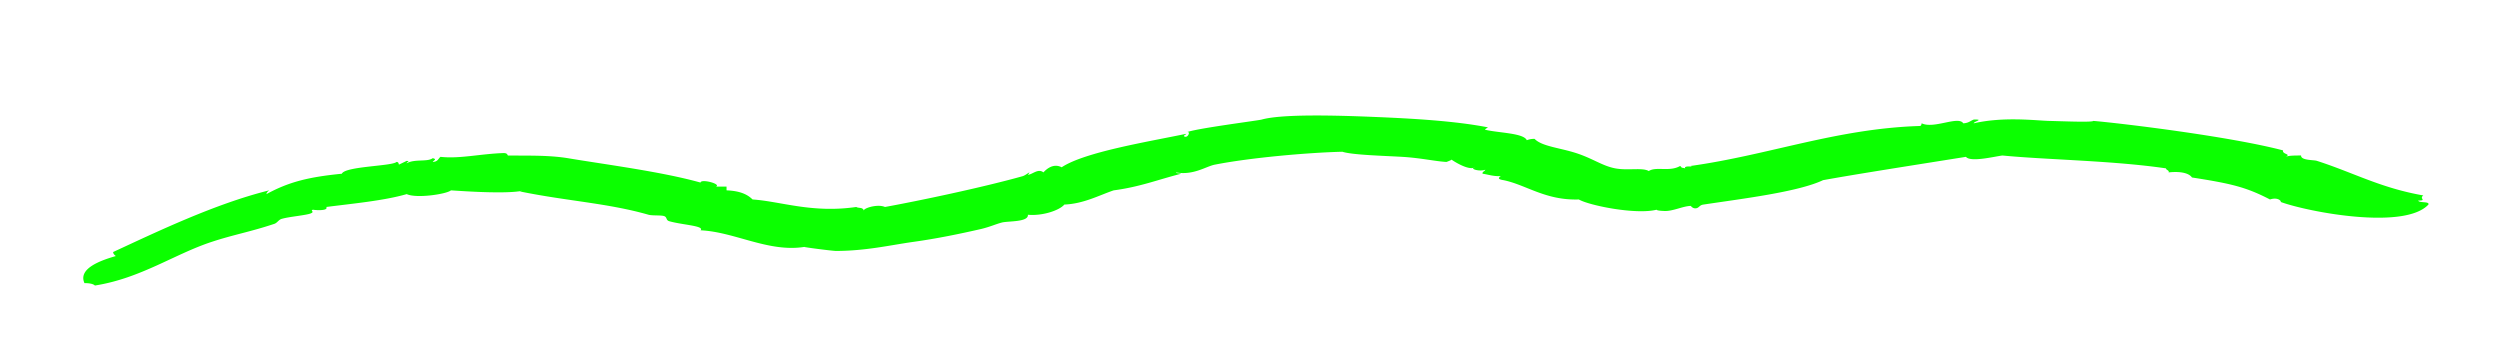 <?xml version="1.0" encoding="UTF-8"?> <svg xmlns="http://www.w3.org/2000/svg" id="Layer_1" data-name="Layer 1" viewBox="0 0 932.5 135.2"> <defs> <style>.cls-1{fill:#0bff00;fill-rule:evenodd;}</style> </defs> <title>8888</title> <path class="cls-1" d="M615,63.8c2.7-1.8,7.8.4,11.7-1.9,1.1,1-.1.4,1.9.9-.8-1.2,3.7-.4,2-.9C659.9,57.8,685,48,715.9,47c.9,0,.7-.6.9-1,4.5,2.2,13.7-2.9,15.5,0,2-.1,2.6-.9,3.9-1.4,4.1-.1,0,.7,0,1.4,11.2-2.6,23.5-1,28.1-.9s16.1.6,16.5,0c9.7.8,50.6,5.7,70.8,11-.5,1.5,3.3,1.3.9,2.4,1.2-.5,3.5-.5,5.8-.5-.1,1.9,4.8,1.6,5.9,2,13.7,4.4,23.7,10.1,39.7,12.9-1.7,1.2,1.5,1.9-1.9,1.9.2,1,4.3.2,3.8,1.5-8.9,9.6-44.8,2.8-55.2-1,.6.2-.5-2-3.9-.9-8.9-4.6-14.3-5.9-29.1-8.2-1-1.5-3.9-2.4-8.7-1.9.3-.8-.9-.8-1-1.5-19.6-2.9-44.6-3.2-61-4.8-3.1.4-11.9,2.6-13.6.5-20.7,3.3-41.2,6.5-53.3,8.7-9.3,4.4-30,6.9-44.6,9.1-1.6.2-1.6,1.3-2.9,1.4s-1.8-1-1.9-.9c-2.9.1-6.6,2-9.7,1.9s-3.1-.5-2.9-.5c-7.8,2-25.4-1.6-29.1-3.8-12.5.4-19.7-5.5-28.1-7.2-2-.3-2.1-.8-1-1.5-3,.1-4.6-.6-6.8-.9-.2-.8.9-.9,1-1.5-2,.8-6.1-.3-3.9-.9-2.4,1.5-9-3-8.7-2.9s-1.8.9-1.9.9c-4-.2-9.6-1.5-16.5-1.9s-18.6-.7-22.3-1.9c-12.7.3-34.3,2.2-47.5,4.8-3.3.6-8,4.1-14.6,2.9.1.4,1.2.3,2,.5-8.4,2.1-15.3,4.9-25.2,6.2-5.6,1.9-11.2,5-18.4,5.3-2,2.3-8.4,4.3-13.6,3.8.3,2.8-7.4,2.3-9.7,2.9s-4.4,1.6-7.7,2.4c-8.3,1.9-16.6,3.6-25.2,4.8s-17.8,3.4-29.1,3.4c-2-.1-11.9-1.4-11.7-1.5-13.4,2.1-25.9-5.6-38.7-6.2,1.6-1.7-6.9-2-11.7-3.4-1.3-.4-.7-1.5-1.9-1.9s-4.3-.1-5.8-.5c-15-4.3-30.3-5.1-47.5-8.6-1.5-.3,2.8-.5-2,0-7.5.7-21-.3-24.2-.5-1.6,1.4-12.9,3.1-16.5,1.4-8.6,2.5-20.8,3.6-30,4.8,1,1.7-5.3,1.1-4.9,1-1.4.4.8.7-.9,1.4s-7.9,1.2-10.7,2c-1.3.3-1.7,1.5-2.9,1.9-9,3-15.1,4-23.3,6.7-14,4.6-26.5,13.6-43.6,16.3-.6-.6-2-.9-3.9-.9-2.5-5.5,6.2-8.5,11.7-10.1-.5-.4-1-.8-1-1.5,16-7.4,38-18,58.2-23-.5.4-1,.8-1,1.4,8.4-4.6,15.9-6.4,28.1-7.6,1.2-2.8,18.8-2.8,20.4-4.4.9.1.7.6.9,1l2.9-1.4c1.5.2-.1.4,0,.9,3-1.7,7.7-.4,9.7-1.9,1.8.4.2.9,0,1.4,2-.1,2-1.2,2.9-1.9,7,.8,14.8-1.1,23.3-1.4,1.9-.1,1.6.9,1.9.9,6.6.1,14.9-.2,22.3,1,13.6,2.3,34.9,5,49.5,9.1.1-1.5,7.8.5,5.8,1.5H271V71c5,.2,7.8,1.5,9.7,3.4,10.5.7,22.2,5.2,38.7,2.8.9.6,2.4-.1,2.9,1.5-.9-.8,4.8-2.8,7.8-1.5,12.2-2.2,36.5-7.3,51.4-11.5,1.3-.4,3.5-2.5,1.9-.5,1.7-.1,3.8-2.5,5.8-.9.9-1,3.6-3.6,6.8-1.9,8.5-5.7,32.6-9.6,46.5-12.5-.2.4-.9.5-.9.9,1.5,1.1,2.8-2.3.9-1.4,2.9-1.4,26.6-4.4,28.1-4.8,7.5-2.1,27.1-1.6,41.7-1s30.4,1.5,42.7,3.9c.1,0-1.4.8-1,.9,5,1.2,14.3,1.2,15.5,3.9a7.6,7.6,0,0,1,2.9-.5c2.7,2.8,9.3,3.3,15.5,5.3s9.8,4.8,14.6,5.7S612.6,62.4,615,63.8Z"></path> </svg> 
